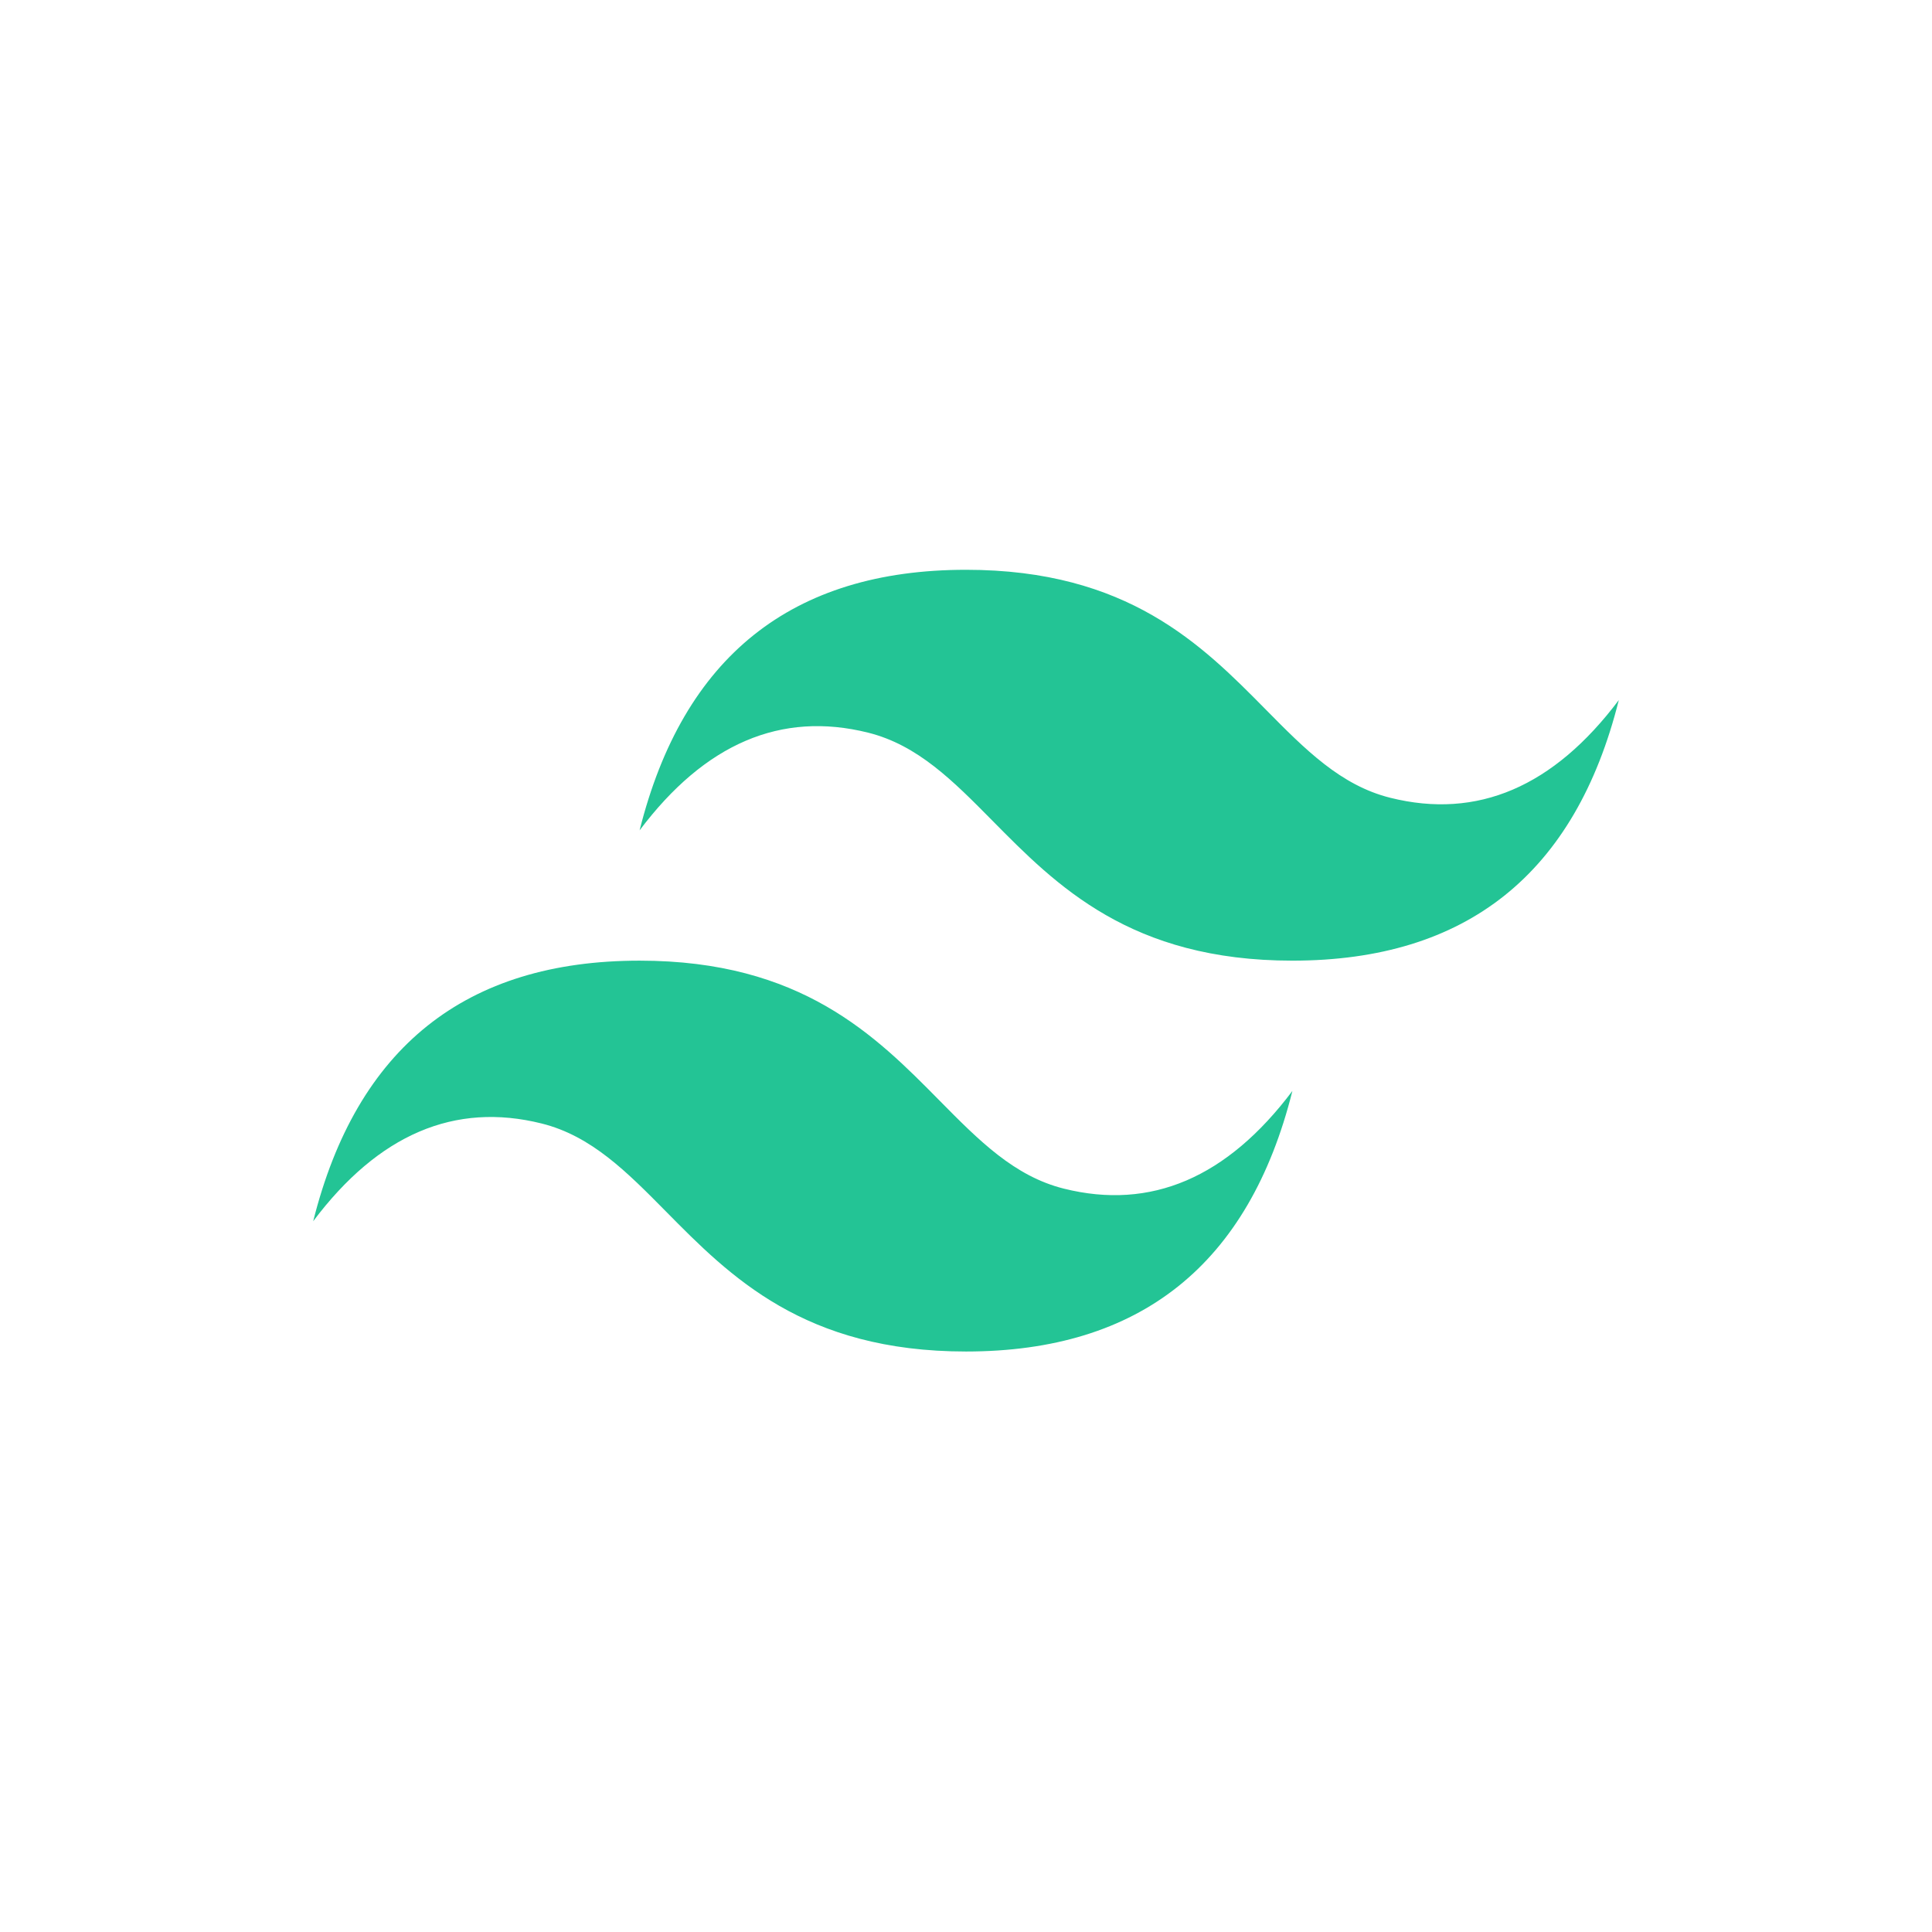 <svg width="512" height="512" viewBox="0 0 512 512" fill="none" xmlns="http://www.w3.org/2000/svg">
<rect width="512" height="512" />
<path fill-rule="evenodd" clip-rule="evenodd" d="M256 151C209.867 151 181.033 174.018 169.5 220.055C186.8 197.036 206.983 188.405 230.05 194.159C243.211 197.439 252.617 206.973 263.029 217.516C279.989 234.697 299.622 254.582 342.5 254.582C388.633 254.582 417.467 231.564 429 185.527C411.7 208.545 391.517 217.177 368.45 211.423C355.289 208.143 345.883 198.609 335.471 188.066C318.511 170.885 298.878 151 256 151ZM169.5 254.582C123.367 254.582 94.533 277.6 83 323.636C100.3 300.618 120.483 291.986 143.55 297.741C156.711 301.027 166.117 310.554 176.529 321.098C193.489 338.279 213.122 358.164 256 358.164C302.133 358.164 330.967 335.145 342.5 289.109C325.2 312.127 305.017 320.759 281.95 315.005C268.789 311.724 259.383 302.191 248.971 291.647C232.011 274.467 212.378 254.582 169.5 254.582Z" fill="#23C495"/>
</svg>
